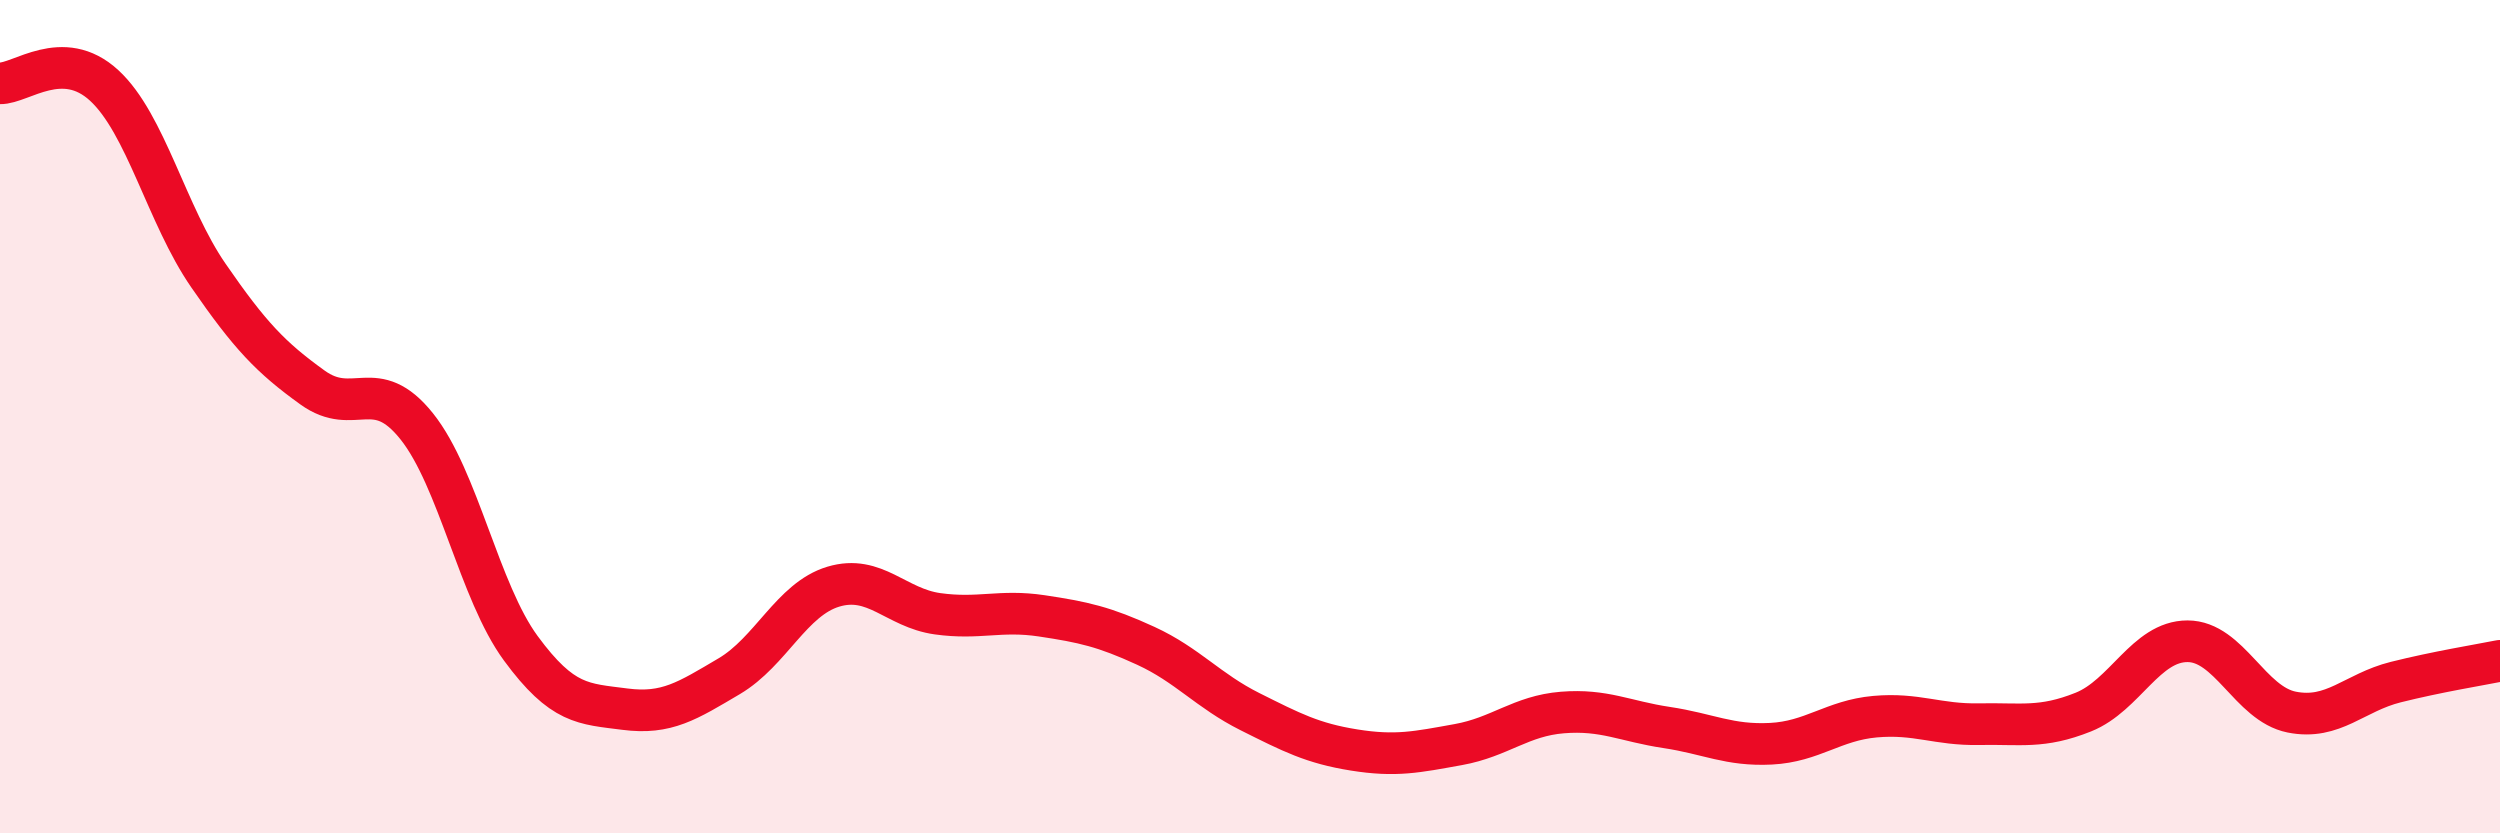 
    <svg width="60" height="20" viewBox="0 0 60 20" xmlns="http://www.w3.org/2000/svg">
      <path
        d="M 0,2 C 0.5,2.01 1.5,1.13 2.5,2.05 C 3.5,2.97 4,5.16 5,6.61 C 6,8.06 6.5,8.58 7.5,9.3 C 8.5,10.02 9,8.98 10,10.23 C 11,11.48 11.5,14.2 12.5,15.56 C 13.5,16.92 14,16.89 15,17.02 C 16,17.15 16.5,16.82 17.5,16.23 C 18.5,15.64 19,14.38 20,14.08 C 21,13.78 21.5,14.59 22.5,14.73 C 23.5,14.87 24,14.63 25,14.78 C 26,14.93 26.5,15.04 27.5,15.5 C 28.5,15.96 29,16.58 30,17.08 C 31,17.58 31.5,17.84 32.5,18 C 33.5,18.16 34,18.05 35,17.87 C 36,17.69 36.5,17.18 37.5,17.1 C 38.5,17.02 39,17.31 40,17.46 C 41,17.61 41.5,17.9 42.5,17.85 C 43.5,17.8 44,17.29 45,17.2 C 46,17.11 46.5,17.4 47.5,17.38 C 48.5,17.36 49,17.49 50,17.09 C 51,16.69 51.5,15.39 52.5,15.39 C 53.5,15.39 54,16.89 55,17.09 C 56,17.29 56.5,16.62 57.5,16.37 C 58.5,16.12 59.5,15.96 60,15.86L60 20L0 20Z"
        fill="#EB0A25"
        opacity="0.1"
        stroke-linecap="round"
        stroke-linejoin="round"
      />
      <path
        d="M 0,2 C 0.5,2.01 1.5,1.13 2.5,2.05 C 3.5,2.97 4,5.16 5,6.61 C 6,8.06 6.5,8.58 7.5,9.3 C 8.5,10.02 9,8.98 10,10.23 C 11,11.48 11.5,14.2 12.5,15.56 C 13.5,16.92 14,16.89 15,17.02 C 16,17.15 16.5,16.82 17.5,16.23 C 18.5,15.64 19,14.38 20,14.08 C 21,13.78 21.5,14.59 22.5,14.73 C 23.5,14.87 24,14.63 25,14.78 C 26,14.93 26.5,15.04 27.5,15.5 C 28.5,15.96 29,16.58 30,17.08 C 31,17.58 31.5,17.84 32.5,18 C 33.5,18.16 34,18.05 35,17.87 C 36,17.69 36.5,17.18 37.5,17.1 C 38.5,17.02 39,17.31 40,17.46 C 41,17.61 41.5,17.9 42.5,17.85 C 43.5,17.8 44,17.29 45,17.2 C 46,17.11 46.5,17.4 47.5,17.38 C 48.5,17.36 49,17.49 50,17.09 C 51,16.69 51.5,15.39 52.5,15.39 C 53.5,15.39 54,16.89 55,17.09 C 56,17.29 56.5,16.62 57.5,16.37 C 58.5,16.12 59.5,15.96 60,15.86"
        stroke="#EB0A25"
        stroke-width="1"
        fill="none"
        stroke-linecap="round"
        stroke-linejoin="round"
      />
    </svg>
  